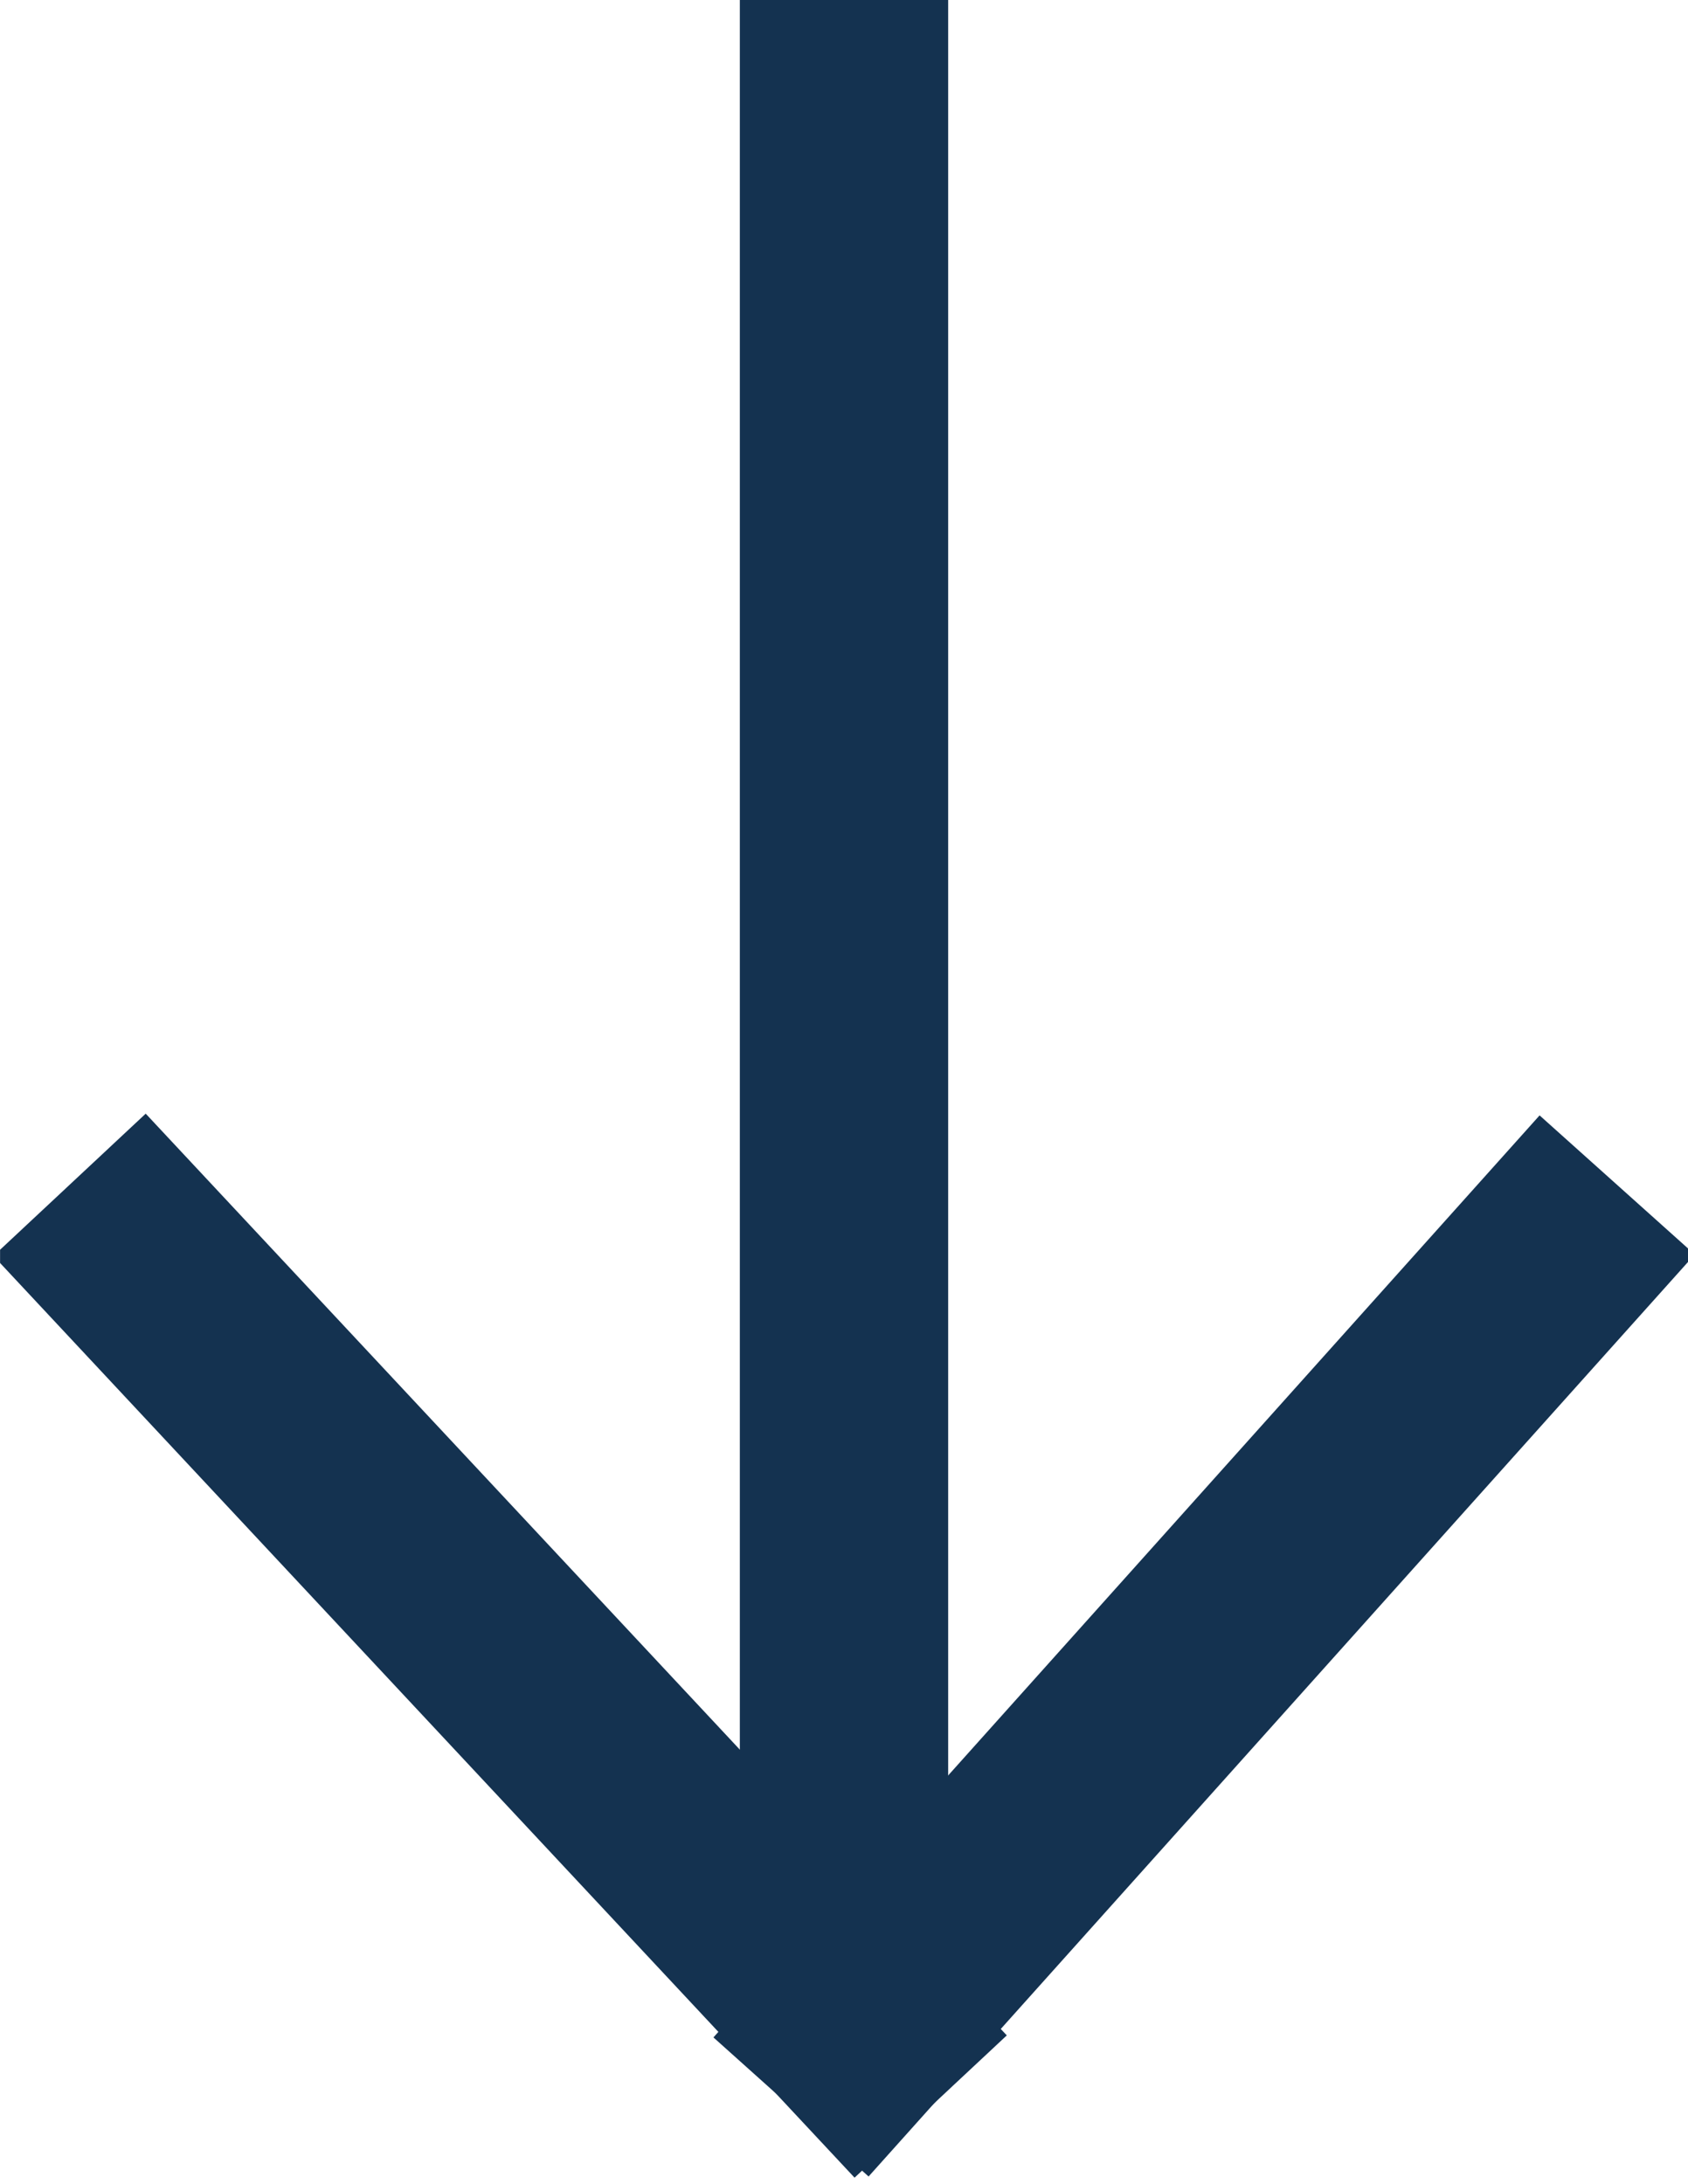 <svg xmlns="http://www.w3.org/2000/svg" width="24.306" height="31.443"><defs><clipPath id="a"><path data-name="Rectangle 445" fill="none" stroke="#143250" stroke-width="3" d="M0 0h15.502v24.306H0z"/></clipPath></defs><g data-name="Group 3197" fill="none" stroke="#143250" stroke-width="3"><g data-name="Group 979" transform="rotate(90 4.183 20.124)" clip-path="url(#a)"><path data-name="Line 7" d="M1.118 1.021l13.274 11.896"/><path data-name="Line 8" d="M14.386 10.906L1.116 23.305"/></g><path data-name="Line 43" d="M12.153 28.586V0"/></g></svg>